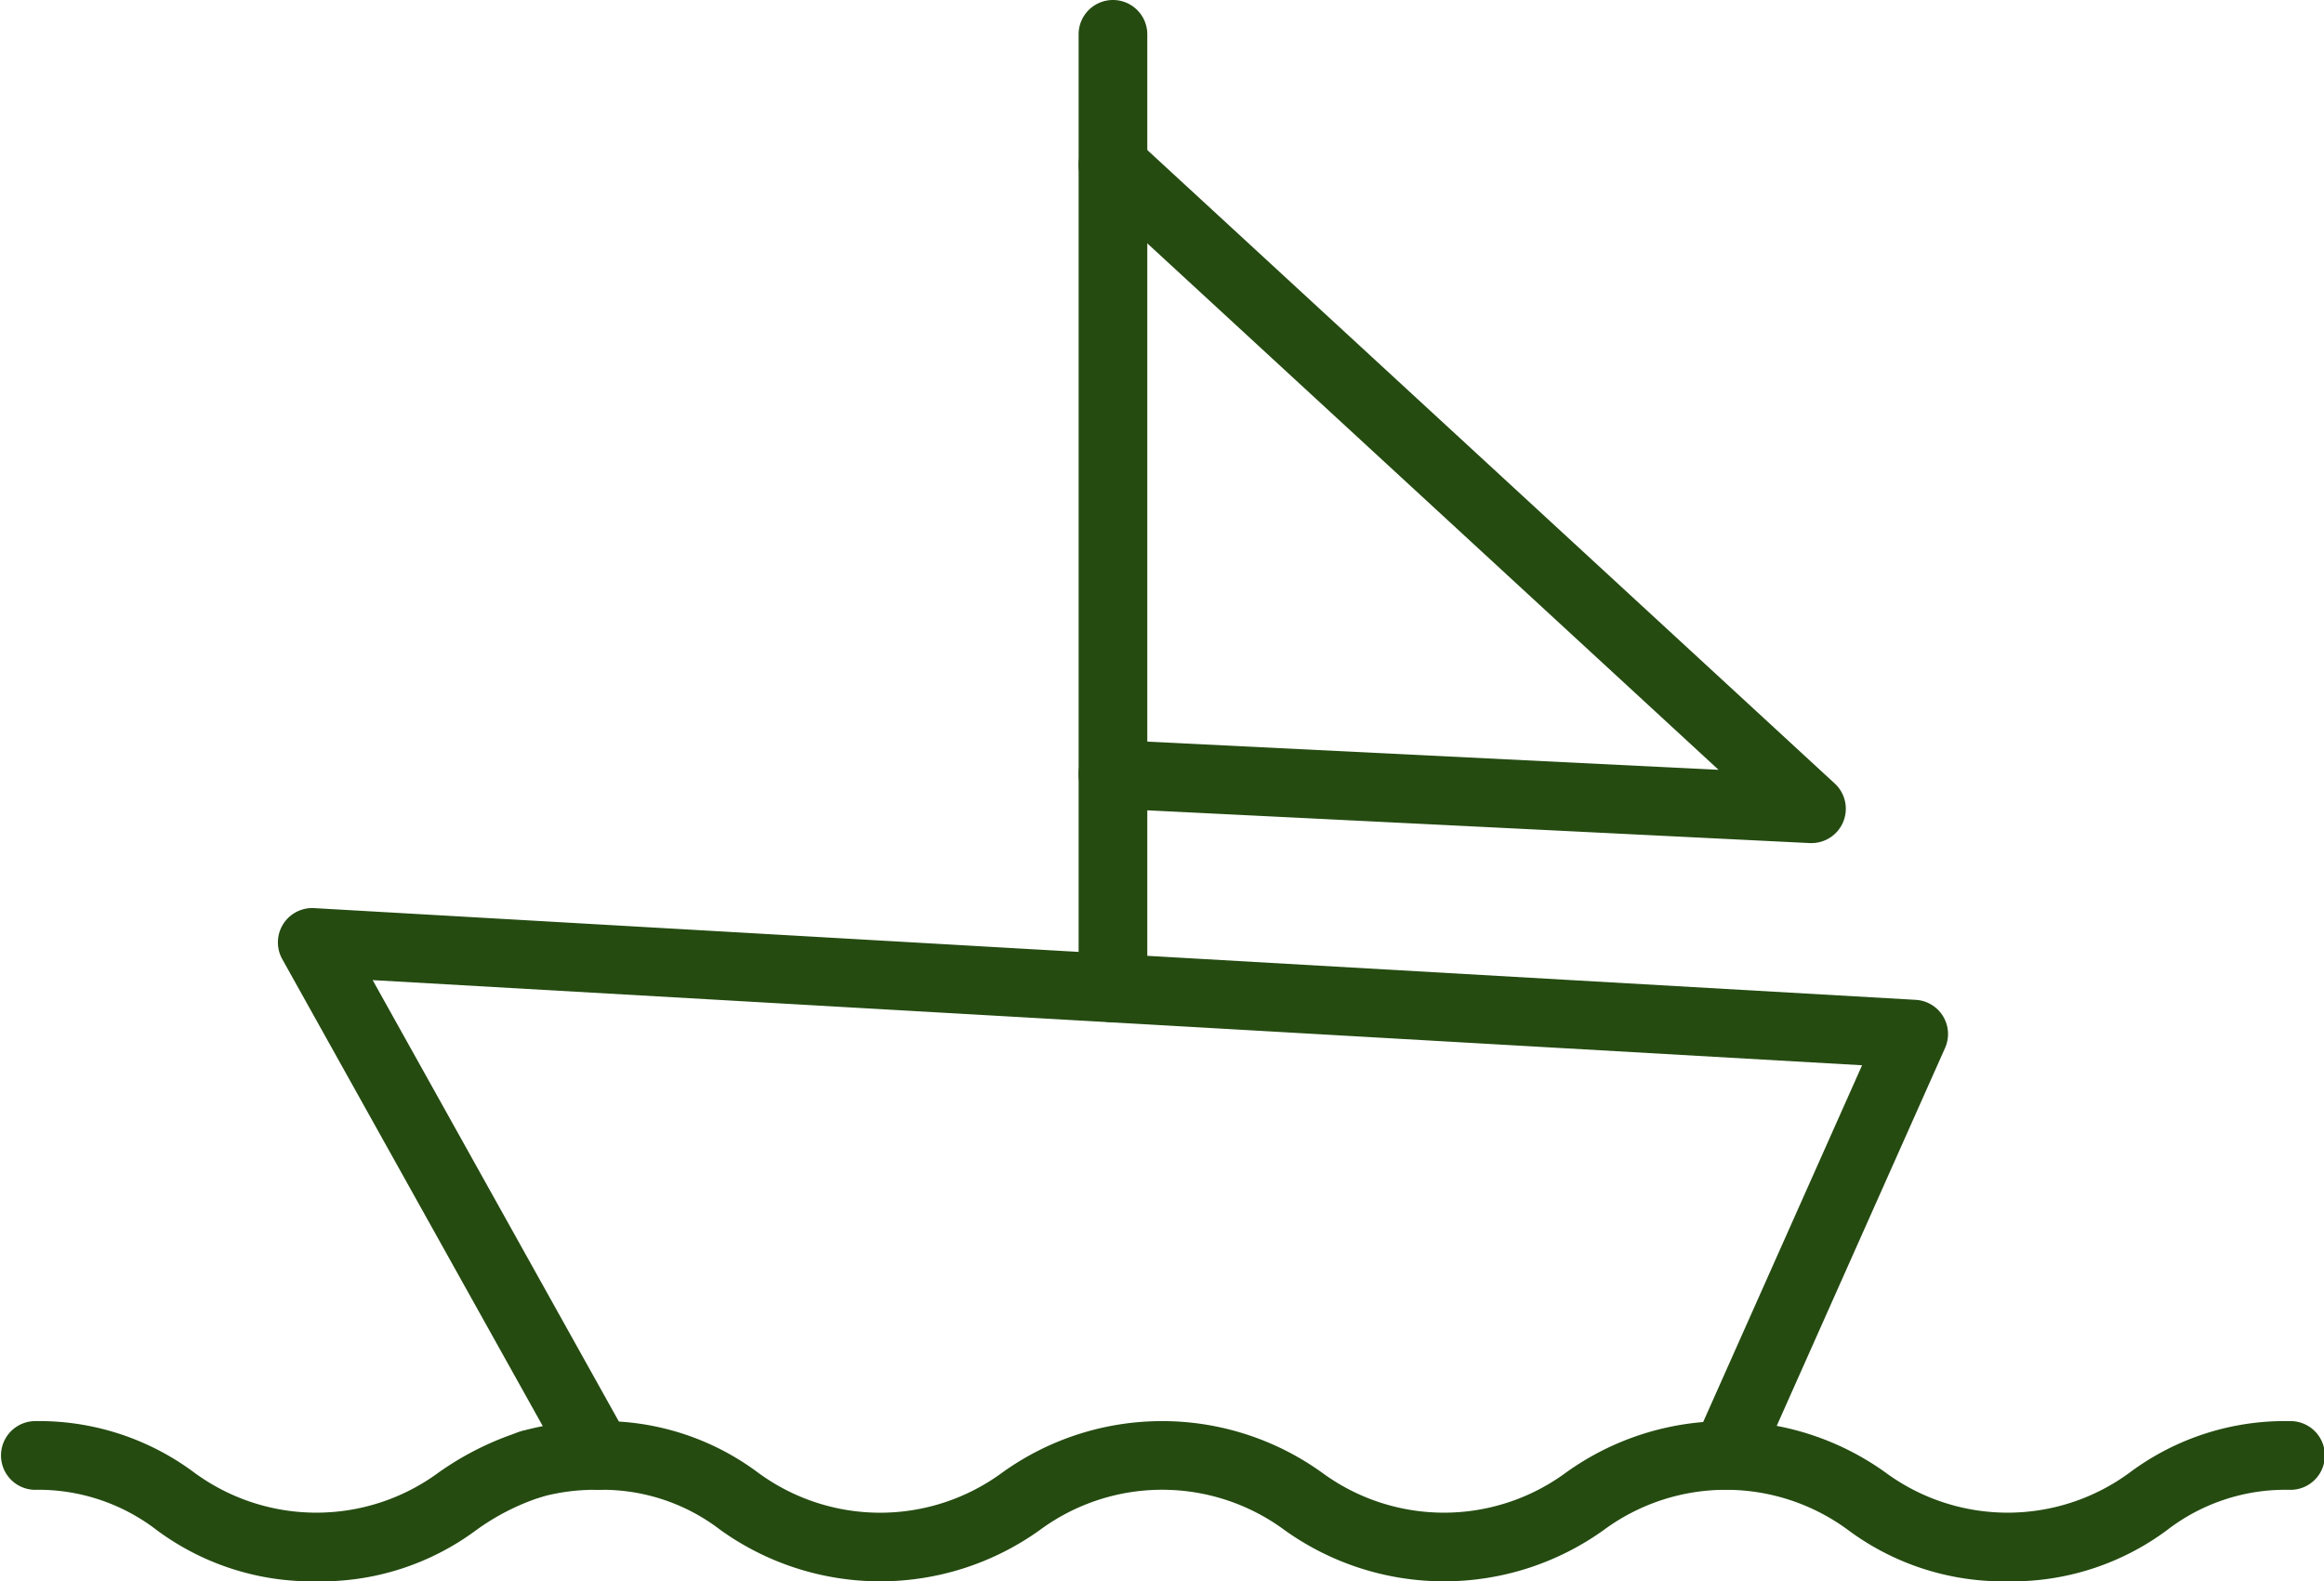 <svg xmlns="http://www.w3.org/2000/svg" width="76" height="51.717"><g data-name="Group 146"><g data-name="Group 150"><g data-name="Group 147"><g data-name="Group 146"><path data-name="Path 131" d="M10.347 51.721a8.506 8.506 0 01-5.224-1.678 6.345 6.345 0 00-4-1.315 1.124 1.124 0 010-2.247 8.491 8.491 0 015.224 1.679 6.74 6.74 0 008 0 9.776 9.776 0 012.7-1.344 1.122 1.122 0 11.629 2.155 7.648 7.648 0 00-2.1 1.073 8.5 8.5 0 01-5.229 1.677z" fill="#254b11"/></g></g><g data-name="Group 149"><g data-name="Group 148"><path data-name="Path 132" d="M65.658 51.721a8.494 8.494 0 01-5.221-1.678 6.726 6.726 0 00-7.992 0 8.958 8.958 0 01-10.44 0 6.733 6.733 0 00-8 0 8.96 8.96 0 01-10.442 0 6.339 6.339 0 00-4-1.315 6.728 6.728 0 00-1.9.243 1.122 1.122 0 01-.629-2.155 8.88 8.88 0 012.527-.335 8.484 8.484 0 015.221 1.679 6.733 6.733 0 008 0 8.957 8.957 0 0110.443 0 6.727 6.727 0 007.992 0 8.953 8.953 0 0110.44 0 6.731 6.731 0 007.994 0 8.484 8.484 0 015.22-1.679 1.124 1.124 0 110 2.247 6.338 6.338 0 00-4 1.315 8.494 8.494 0 01-5.213 1.678z" fill="#254b11"/></g></g></g><g data-name="Group 152"><g data-name="Group 151"><path data-name="Path 133" d="M56.44 48.723a1.124 1.124 0 01-1.024-1.581l5.478-12.3-48.707-2.785 8.365 15a1.123 1.123 0 01-1.962 1.094L9.23 31.37a1.123 1.123 0 011.044-1.668l52.371 3a1.12 1.12 0 01.962 1.576l-6.141 13.788a1.123 1.123 0 01-1.026.657z" fill="#254b11"/></g></g><g data-name="Group 154"><g data-name="Group 153"><path data-name="Path 134" d="M36.396 33.438a1.123 1.123 0 01-1.123-1.123V1.123a1.123 1.123 0 112.246 0v31.192a1.123 1.123 0 01-1.123 1.123z" fill="#254b11"/></g></g><g data-name="Group 156"><g data-name="Group 155"><path data-name="Path 135" d="M59.241 27.575h-.057l-22.844-1.13a1.122 1.122 0 11.111-2.242l19.75.975L35.635 6.223a1.122 1.122 0 111.521-1.651L60 25.626a1.123 1.123 0 01-.76 1.949z" fill="#254b11"/></g></g></g></svg>